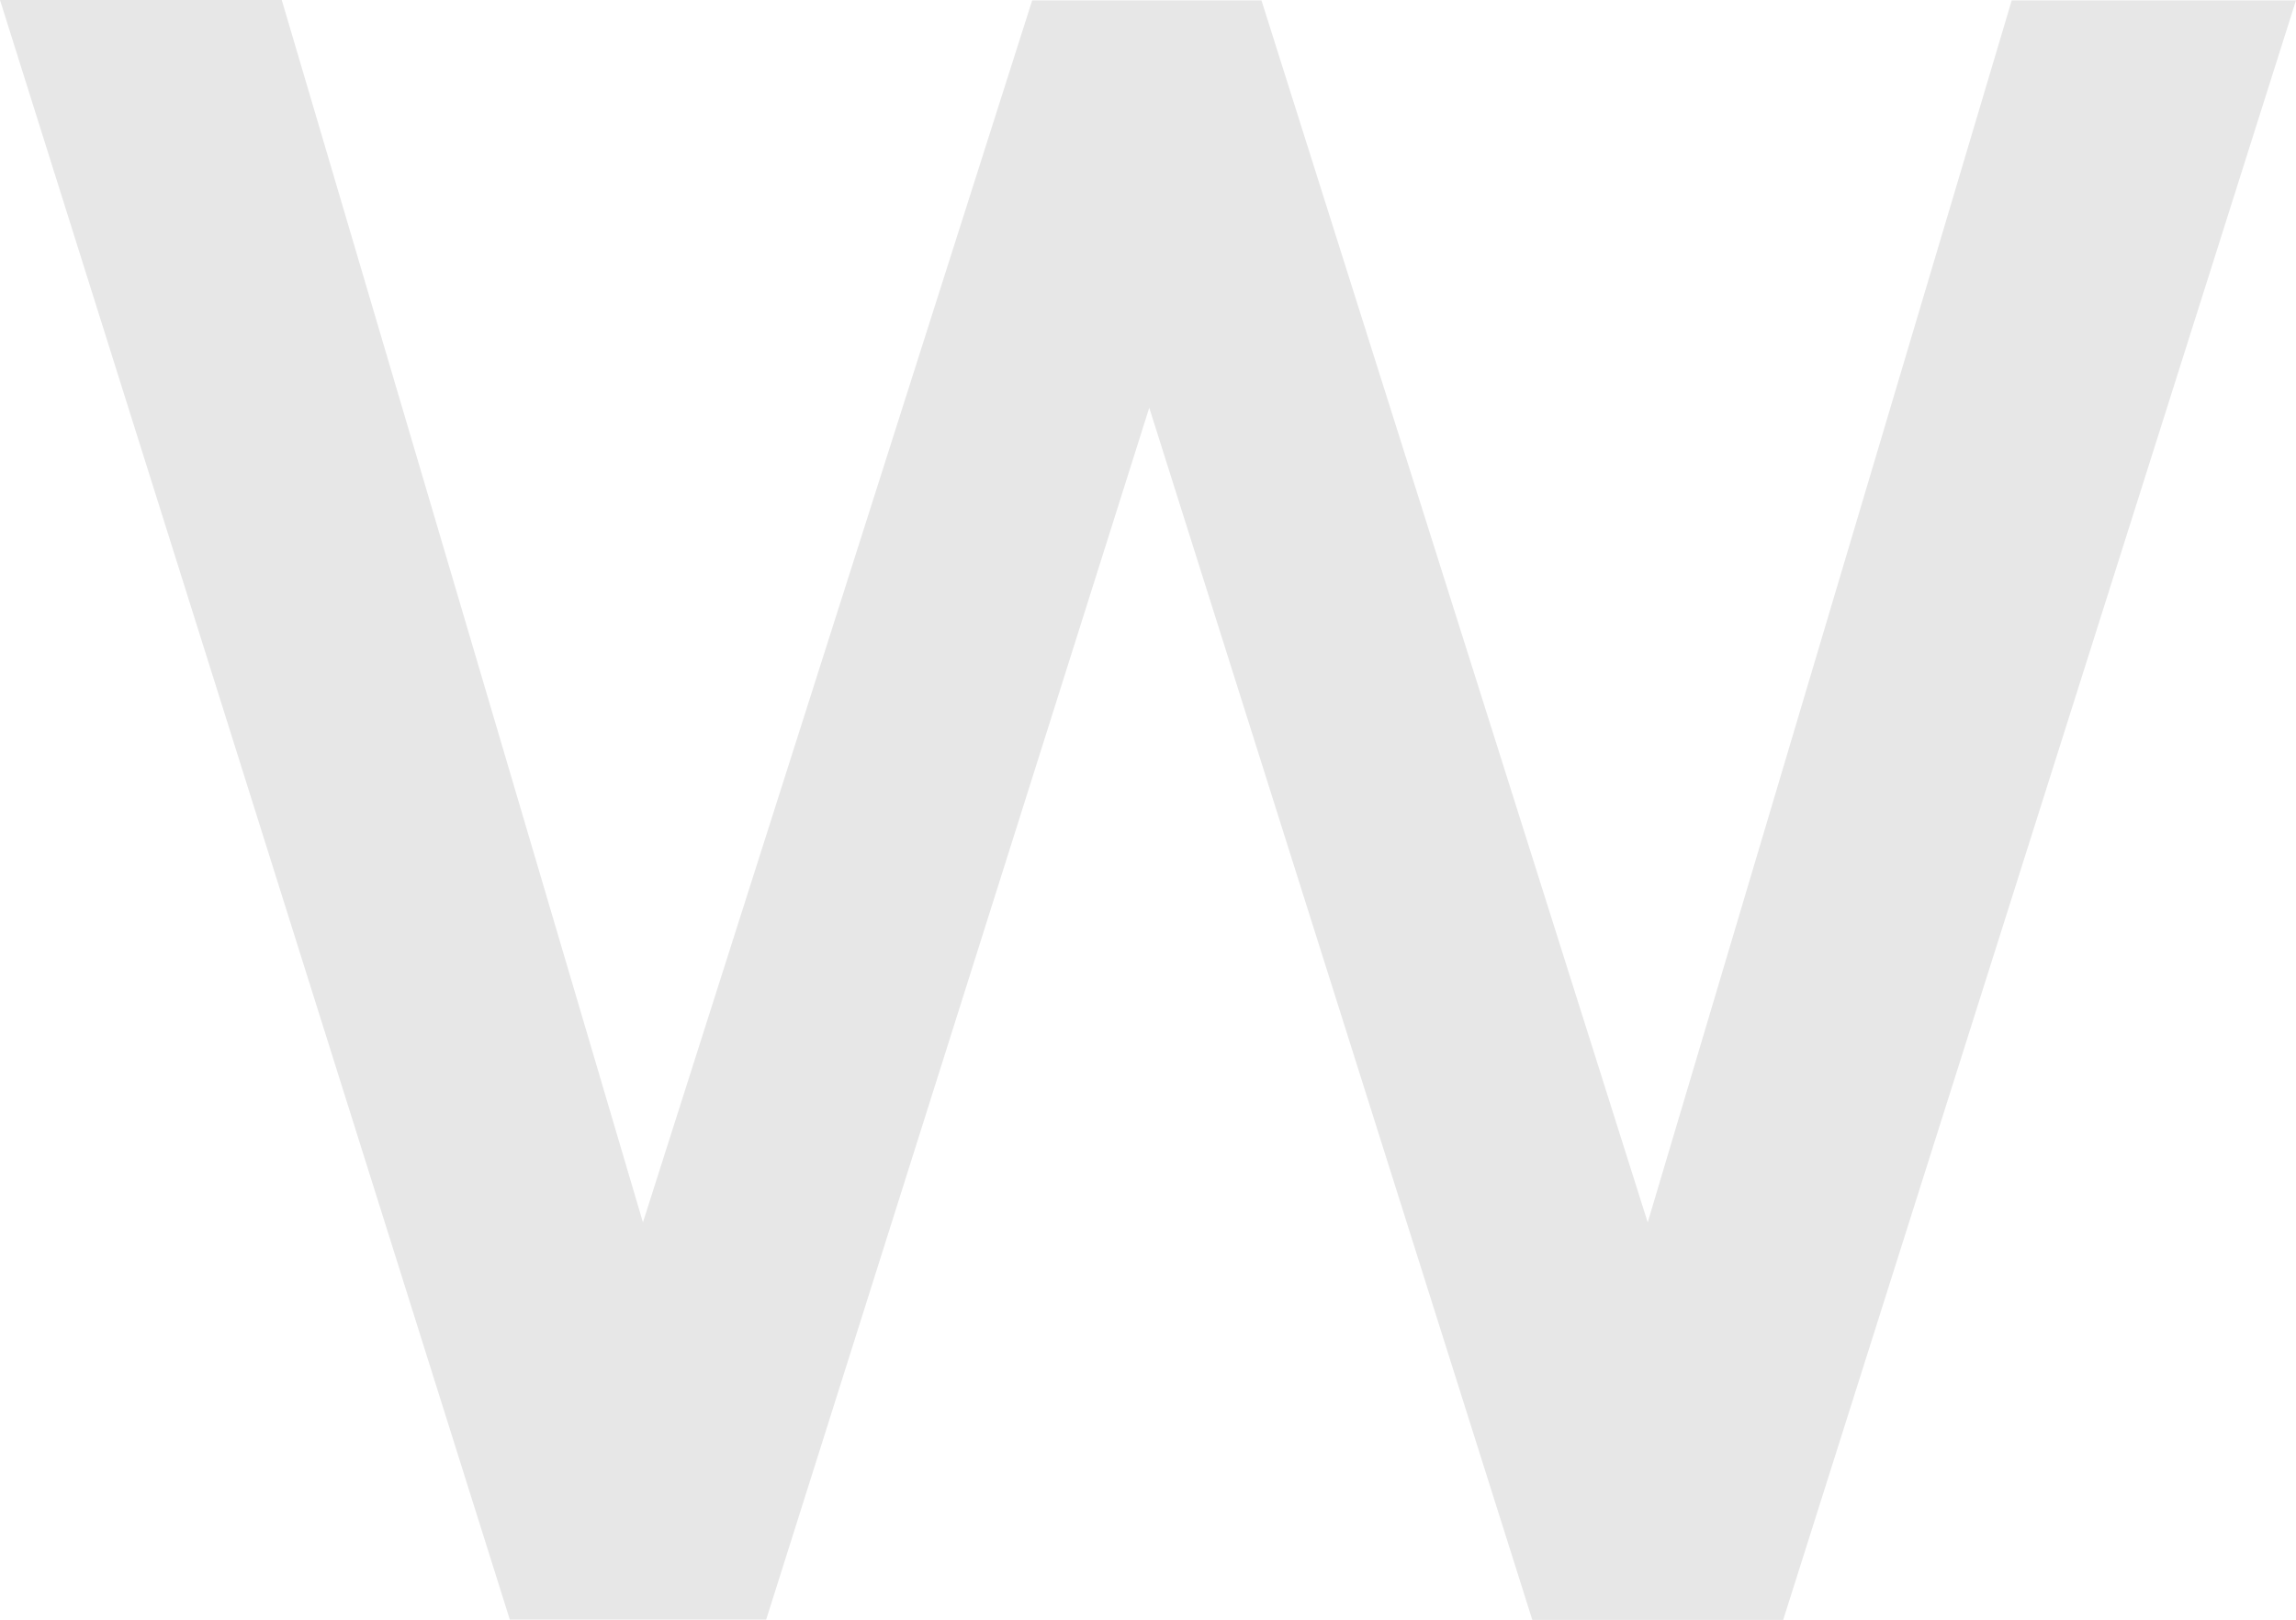 <?xml version="1.0" encoding="UTF-8"?> <svg xmlns="http://www.w3.org/2000/svg" width="788" height="556" viewBox="0 0 788 556" fill="none"> <path d="M96.699 0H0L174.977 555.884H262.954L394.43 139.944L525.907 556H611.99L788 0.116H690.44L565.505 419.543L432.938 0.116H354.258L220.658 419.543L96.699 0Z" fill="#E7E7E7"></path> </svg> 